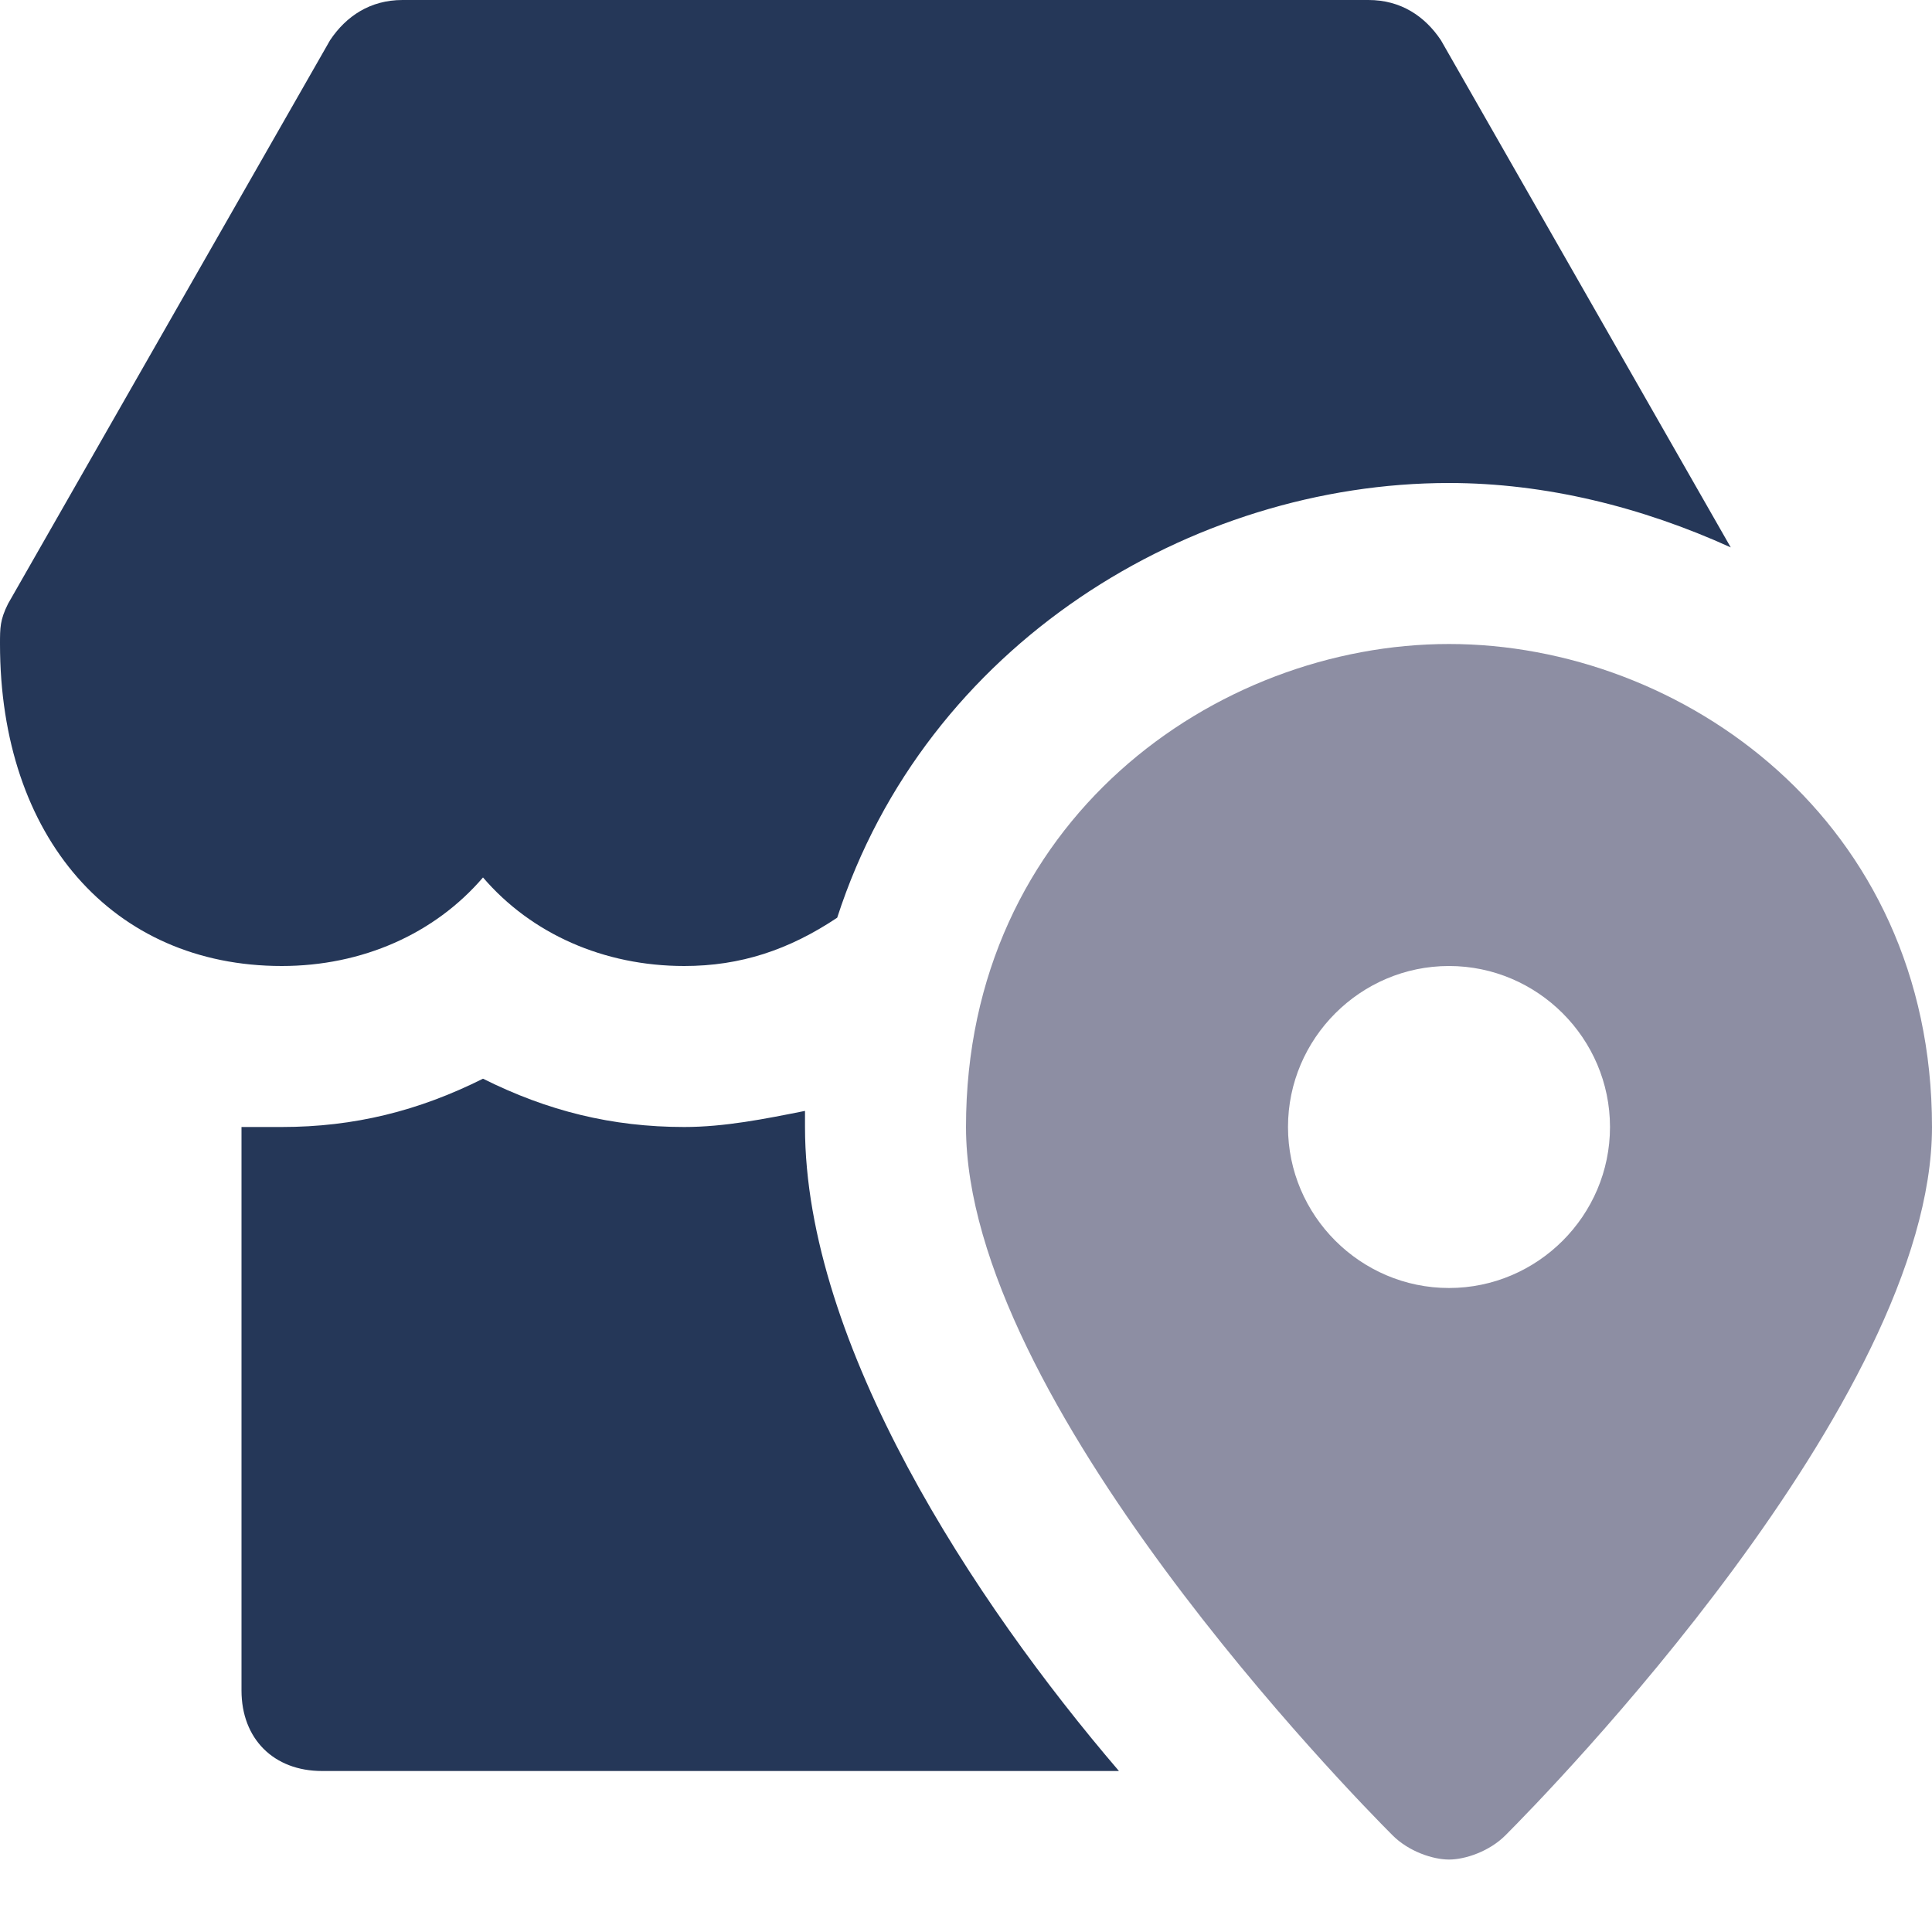 <?xml version="1.0" encoding="UTF-8"?>
<svg xmlns="http://www.w3.org/2000/svg" height="24" width="24" viewBox="0 0 24 24">
  <title>shop location</title>
  <g fill="#8d8ea3" class="nc-icon-wrapper">
    <path data-color="color-2" d="M18,8c-2.9,0-6,2.2-6,6c0,3.4,4.8,8.3,5.3,8.8c0.2,0.2,0.5,0.3,0.7,0.3s0.5-0.1,0.7-0.3 c0.5-0.5,5.3-5.4,5.3-8.8C24,10.2,20.9,8,18,8z M18,16c-1.1,0-2-0.9-2-2s0.9-2,2-2s2,0.9,2,2S19.1,16,18,16z"></path>
    <path fill="#253758" d="M6,10.9C6.6,11.6,7.5,12,8.5,12c0.7,0,1.3-0.2,1.9-0.6C11.5,8,14.8,6,18,6c1.2,0,2.4,0.3,3.5,0.8l-3.6-6.3 C17.7,0.2,17.4,0,17,0H5C4.6,0,4.3,0.2,4.1,0.5l-4,7C0,7.7,0,7.8,0,8c0,2.4,1.4,4,3.5,4C4.5,12,5.4,11.6,6,10.9z"></path>
    <path fill="#253758" d="M10,14c0-0.1,0-0.1,0-0.2C9.5,13.9,9,14,8.5,14c-0.9,0-1.7-0.2-2.5-0.6C5.2,13.8,4.4,14,3.5,14 c-0.2,0-0.3,0-0.5,0v7c0,0.6,0.4,1,1,1h9.9C12.1,19.9,10,16.7,10,14z"></path>
  </g>
</svg>
